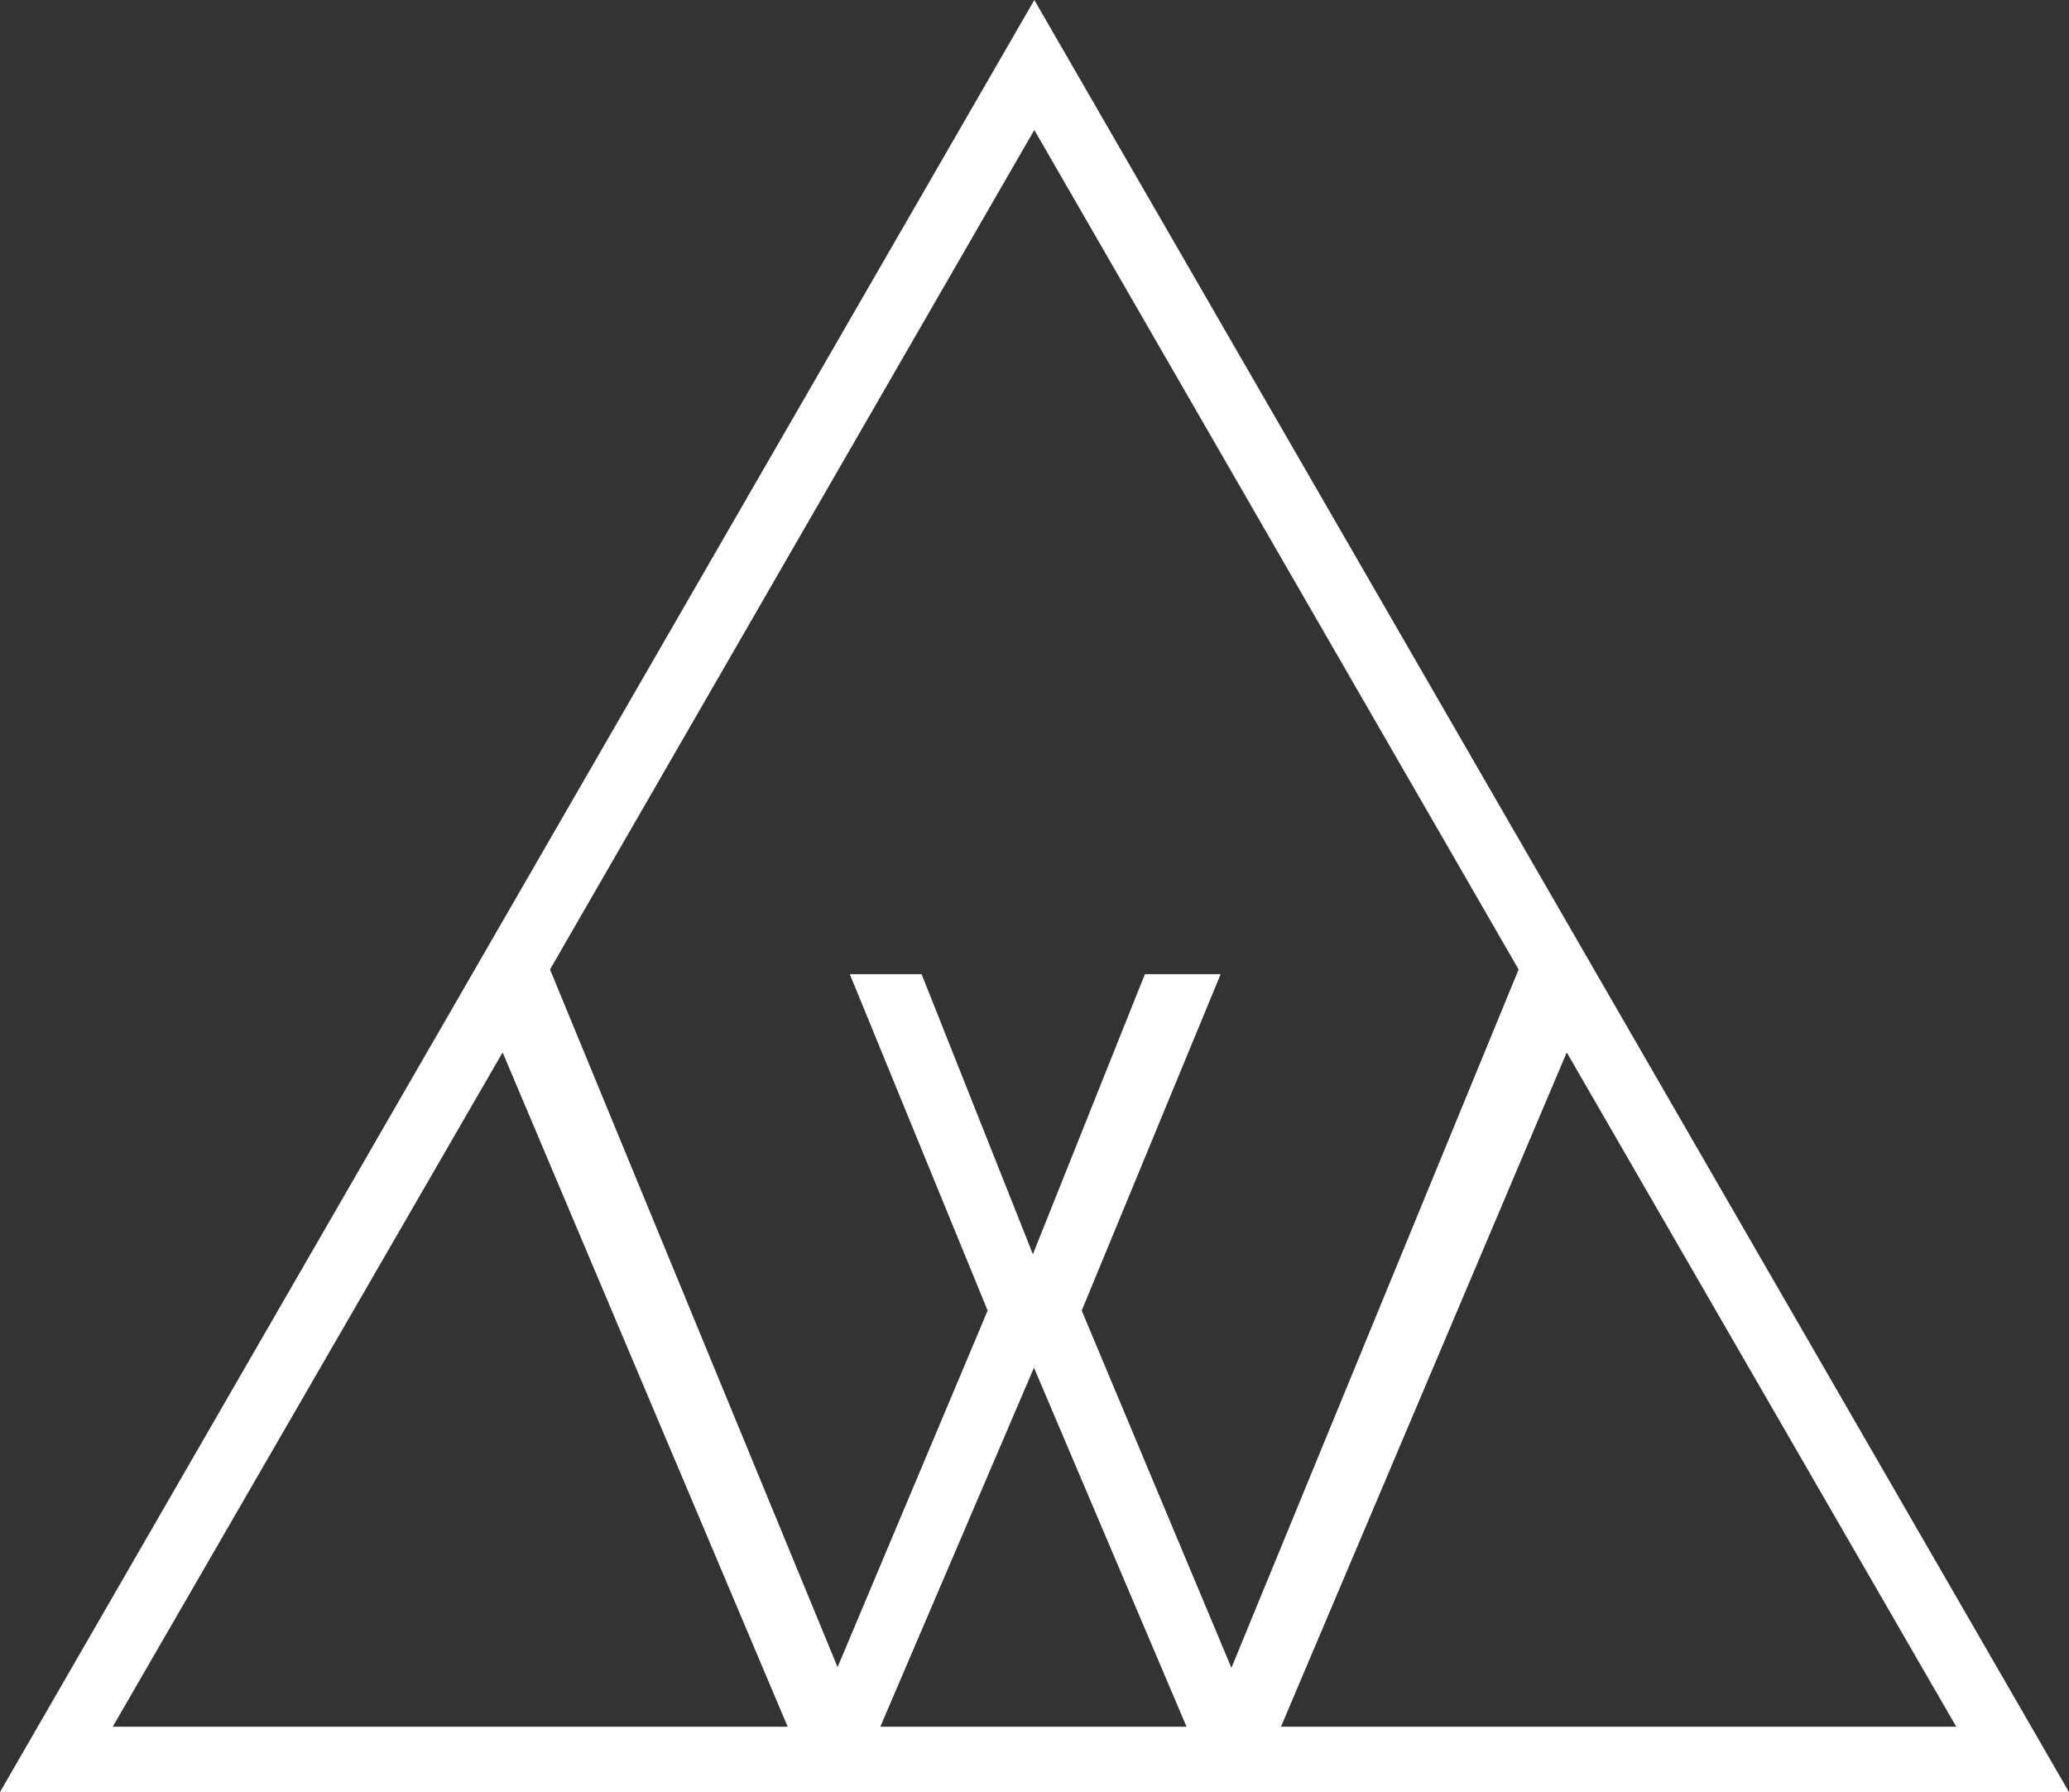 <svg xmlns="http://www.w3.org/2000/svg" viewBox="0 0 57.63 49.91"><rect x="0" y="0" width="57.63" height="49.91" fill="#333333" stroke="none"/><defs><style>.cls-1{fill:#fff;}</style></defs><g id="Layer_2" data-name="Layer 2"><g id="Layer_1-2" data-name="Layer 1"><path class="cls-1" d="M28.81,0,0,49.91H57.63ZM3.14,48.09,14,29.31l7.94,18.78Zm21.38,0,4.28-10,4.25,10ZM30.13,36.5,34,27.13H31.89l-3.12,7.8-3.1-7.8h-2l3.84,9.37-4.18,9.93L15.32,27,28.81,3.62,42.3,27h0l-8,19.45Zm13.51-7.19L54.49,48.09H35.68Z"/></g></g></svg>